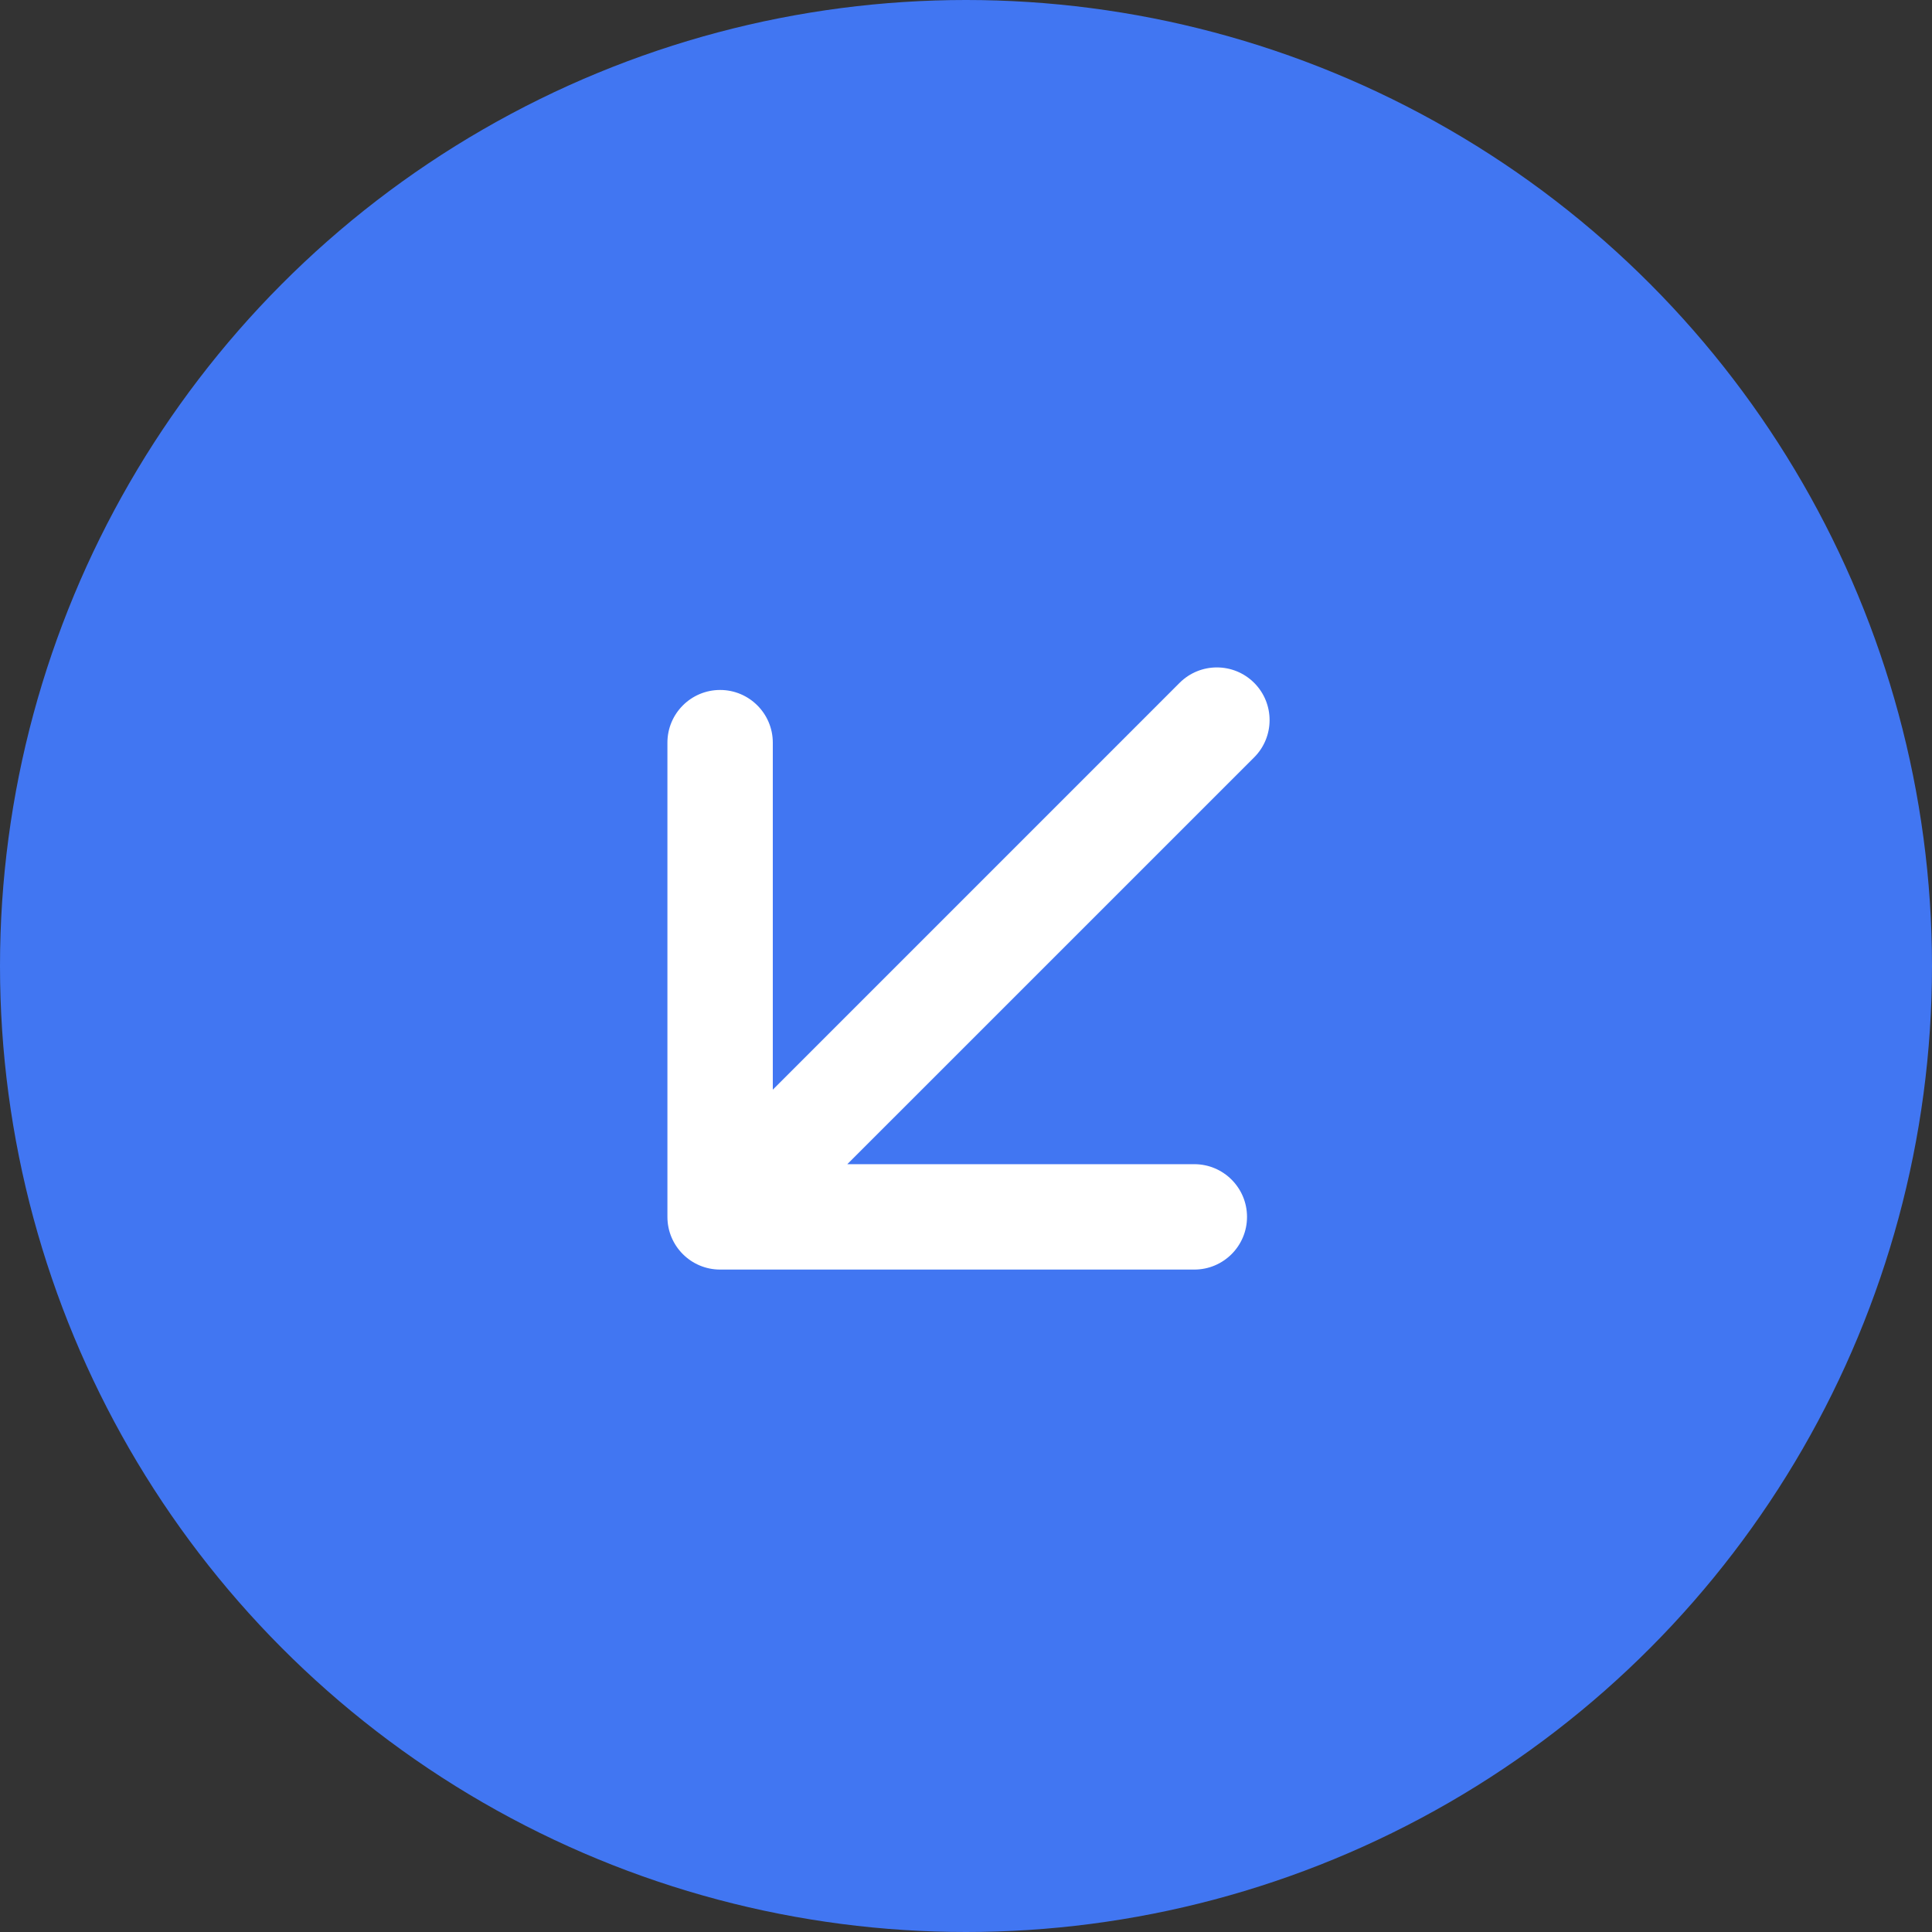 <svg width="55" height="55" viewBox="0 0 55 55" fill="none" xmlns="http://www.w3.org/2000/svg">
<rect x="0" y="0" width="55" height="55" fill="#333333" stroke="none"/>
<circle cx="27.5" cy="27.5" r="27.5" fill="#4176f2"/>
<path fill-rule="evenodd" clip-rule="evenodd" d="M35.703 19.439C36.289 20.025 36.289 20.975 35.703 21.561L24.121 33.142H34C34.828 33.142 35.5 33.814 35.5 34.642C35.5 35.471 34.828 36.142 34 36.142H20.5C19.672 36.142 19 35.471 19 34.642V21.142C19 20.314 19.672 19.642 20.5 19.642C21.328 19.642 22 20.314 22 21.142V31.021L33.581 19.439C34.167 18.854 35.117 18.854 35.703 19.439Z" fill="white"/>
</svg>
